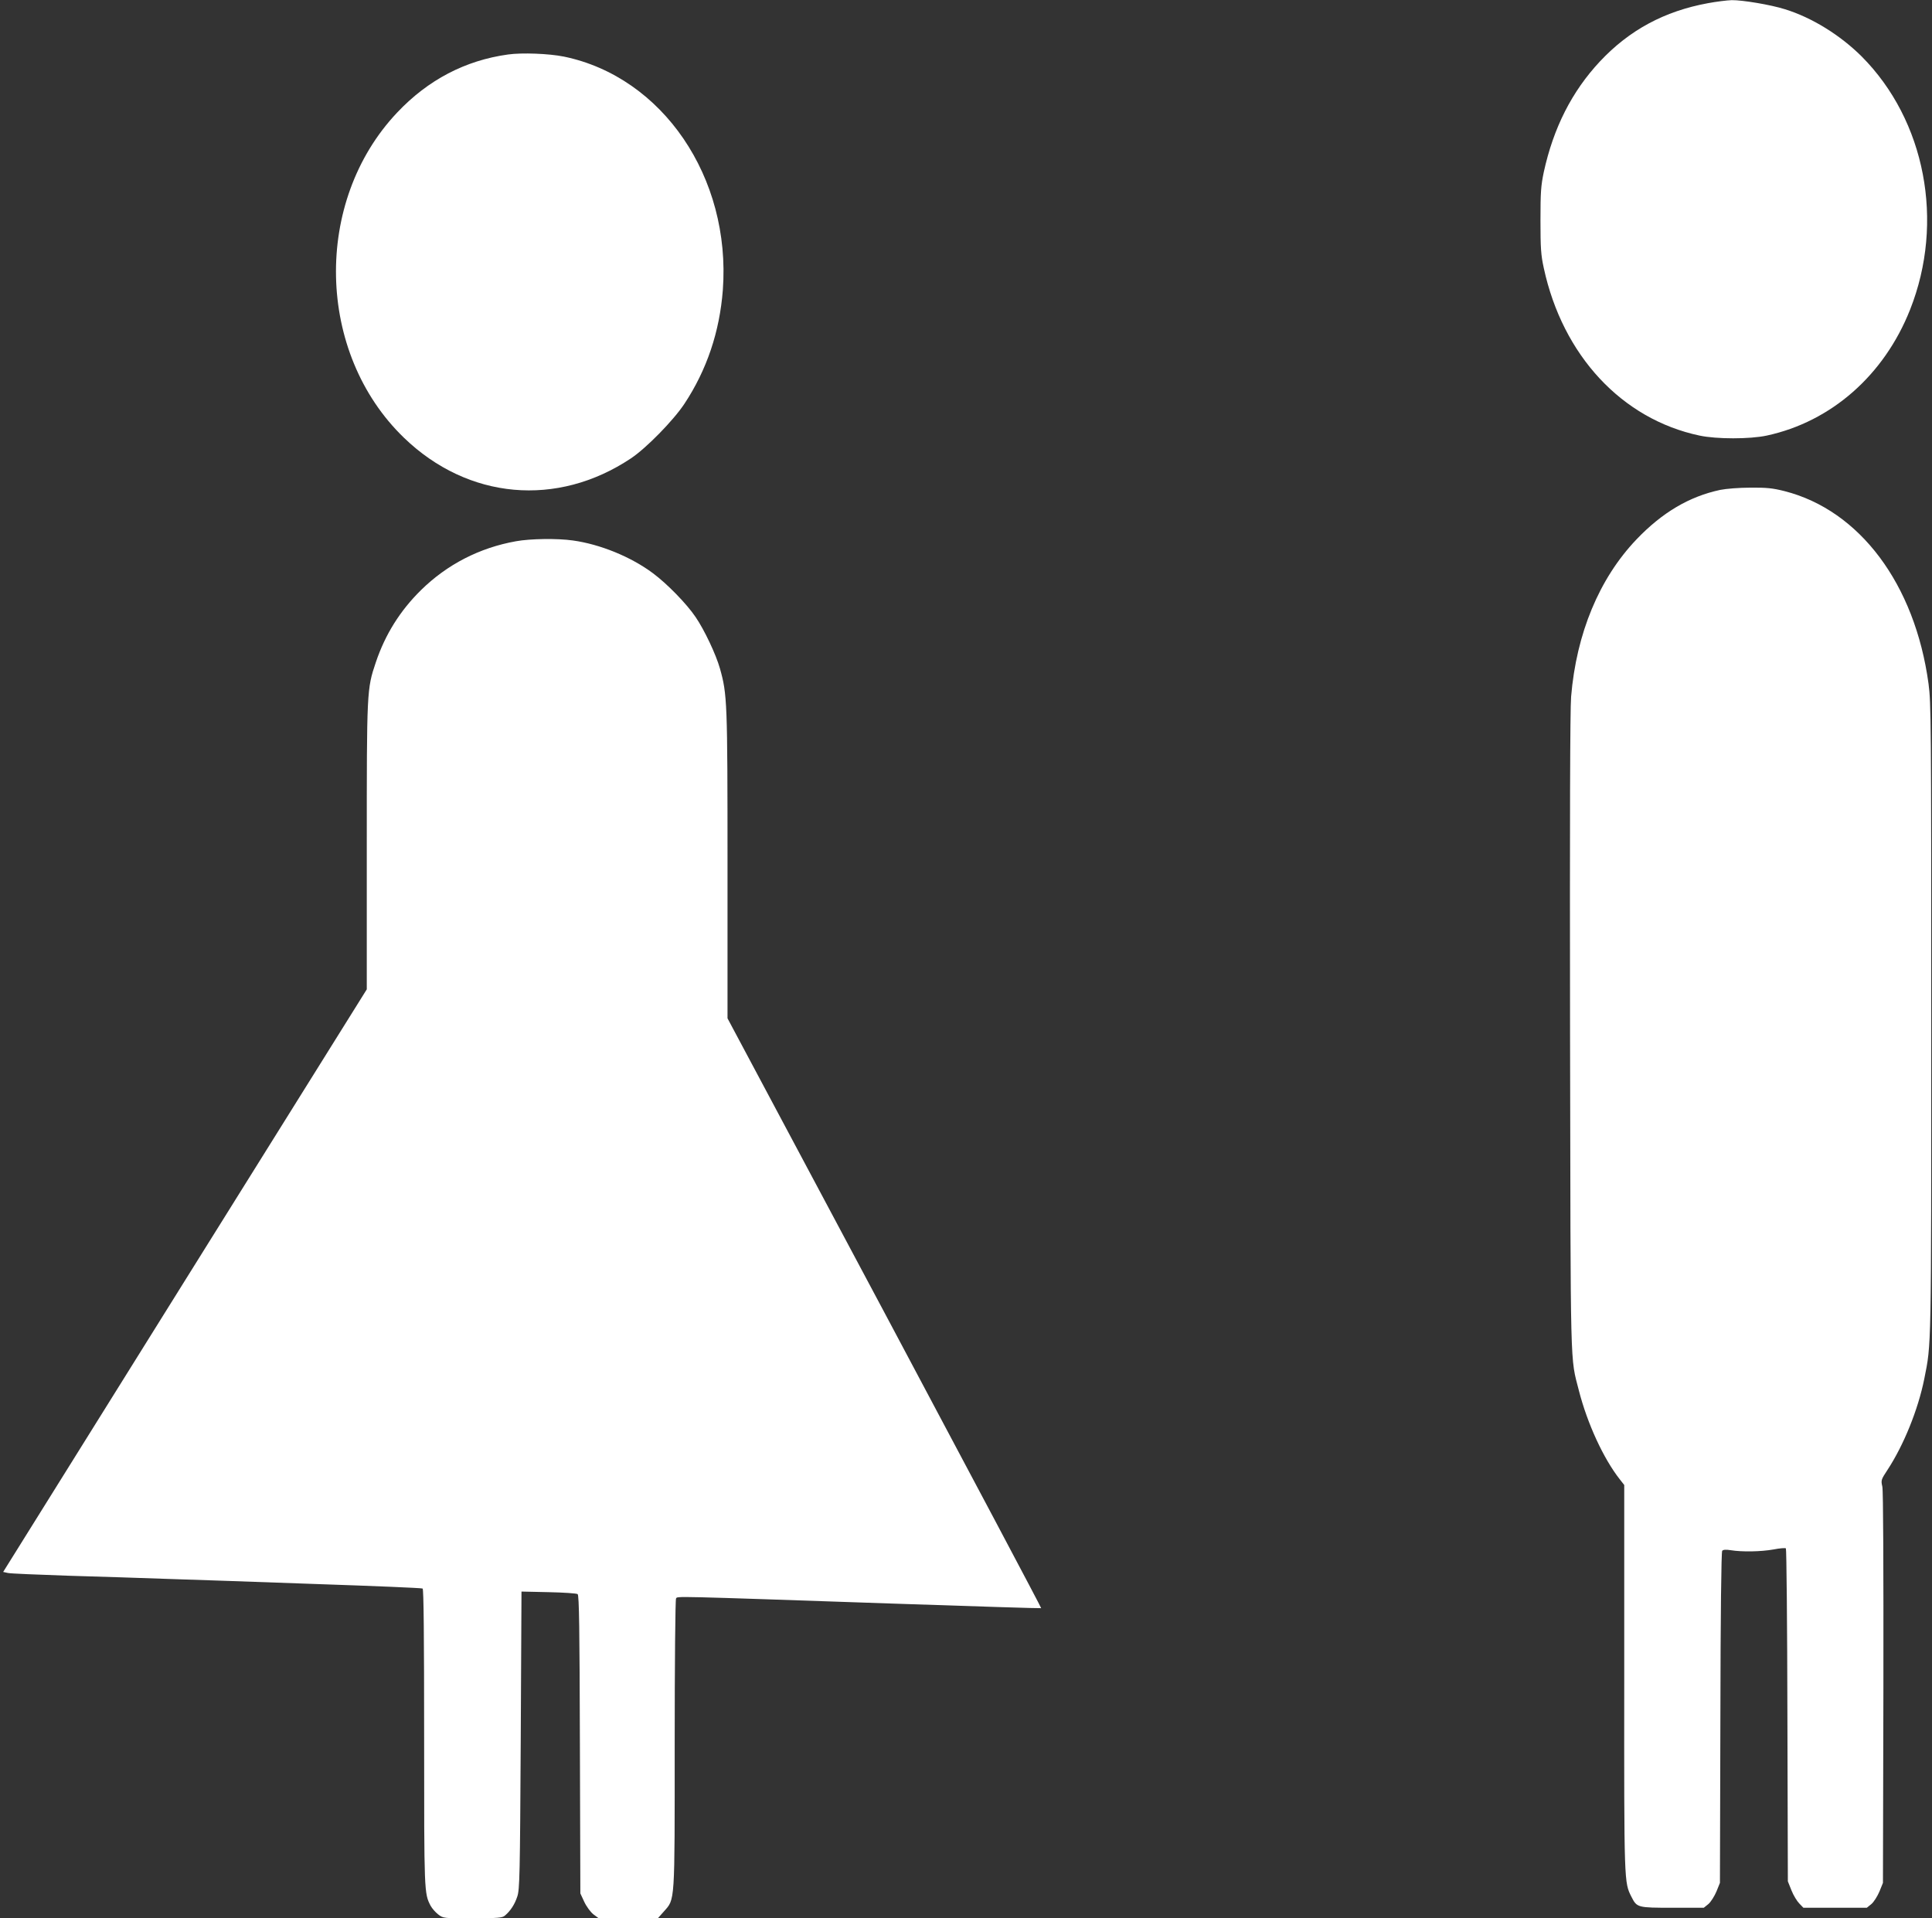<?xml version="1.0" standalone="no"?>
<!DOCTYPE svg PUBLIC "-//W3C//DTD SVG 20010904//EN"
 "http://www.w3.org/TR/2001/REC-SVG-20010904/DTD/svg10.dtd">
<svg version="1.0" xmlns="http://www.w3.org/2000/svg"
 width="1280pt" height="1271pt" viewBox="0 0 1280 1271"
 preserveAspectRatio="xMidYMid meet">
<rect x="0" y="0" width="1280" height="1271" fill="#333333" stroke="none"/>
<g transform="translate(0,1271) scale(0.1,-0.1)"
fill="#ffffff" stroke="none">
<path d="M11316 12689 c-289 -53 -521 -178 -716 -386 -186 -199 -308 -440
-372 -733 -19 -91 -22 -133 -22 -320 0 -183 3 -230 22 -316 125 -579 517
-1001 1032 -1110 113 -24 333 -24 445 0 427 92 778 400 950 835 230 581 101
1253 -321 1677 -143 142 -330 258 -509 313 -95 30 -282 61 -352 60 -32 -1
-103 -10 -157 -20z"/>
<path d="M3366 12349 c-283 -39 -530 -168 -734 -384 -559 -590 -538 -1594 45
-2156 424 -409 1014 -462 1503 -136 102 68 281 251 354 361 149 225 234 479
255 755 55 745 -399 1411 -1053 1546 -99 20 -278 27 -370 14z"/>
<path d="M11396 9464 c-205 -44 -384 -150 -554 -328 -247 -259 -398 -623 -433
-1042 -7 -87 -9 -821 -7 -2229 4 -2295 0 -2138 59 -2370 56 -218 163 -450 271
-587 l29 -37 0 -1278 c-1 -1367 -1 -1354 48 -1451 36 -71 40 -72 272 -72 l207
0 31 25 c16 14 40 52 53 83 l23 57 3 1094 c1 689 6 1099 12 1106 7 8 25 9 57
4 74 -12 200 -10 283 5 41 8 78 11 82 7 4 -3 9 -501 10 -1106 l3 -1100 24 -60
c13 -33 37 -72 52 -87 l27 -28 210 0 210 0 31 25 c16 14 40 52 53 83 l23 57 3
1290 c1 812 -1 1307 -7 1335 -10 43 -8 47 34 111 107 163 203 399 244 604 47
235 46 170 46 2380 0 1972 -1 2098 -18 2225 -90 660 -456 1149 -954 1276 -79
20 -119 24 -227 23 -74 0 -161 -7 -200 -15z"/>
<path d="M3419 9124 c-242 -43 -457 -154 -630 -324 -139 -137 -237 -294 -299
-478 -60 -178 -60 -186 -60 -1222 l0 -945 -1205 -1930 -1204 -1930 32 -7 c18
-4 196 -11 397 -18 201 -6 496 -15 655 -21 160 -5 604 -20 987 -34 384 -13
702 -26 708 -30 7 -4 10 -320 10 -988 0 -1029 0 -1031 43 -1114 10 -18 32 -43
50 -57 34 -26 35 -26 228 -26 169 1 197 3 214 18 37 31 65 74 82 126 16 46 18
138 23 1036 l5 985 180 -4 c99 -2 186 -8 192 -13 10 -8 13 -230 15 -997 l3
-986 26 -56 c15 -32 42 -68 61 -83 l35 -26 196 0 195 0 40 45 c75 85 72 42 72
1111 0 532 4 955 9 963 10 16 -49 17 1446 -34 534 -18 971 -32 973 -30 2 2
-465 882 -1037 1956 l-1041 1952 0 1016 c0 1083 -2 1130 -50 1301 -26 93 -103
256 -161 341 -59 88 -189 221 -283 291 -146 109 -350 192 -530 217 -104 15
-284 12 -377 -5z"/>
</g>
</svg>
